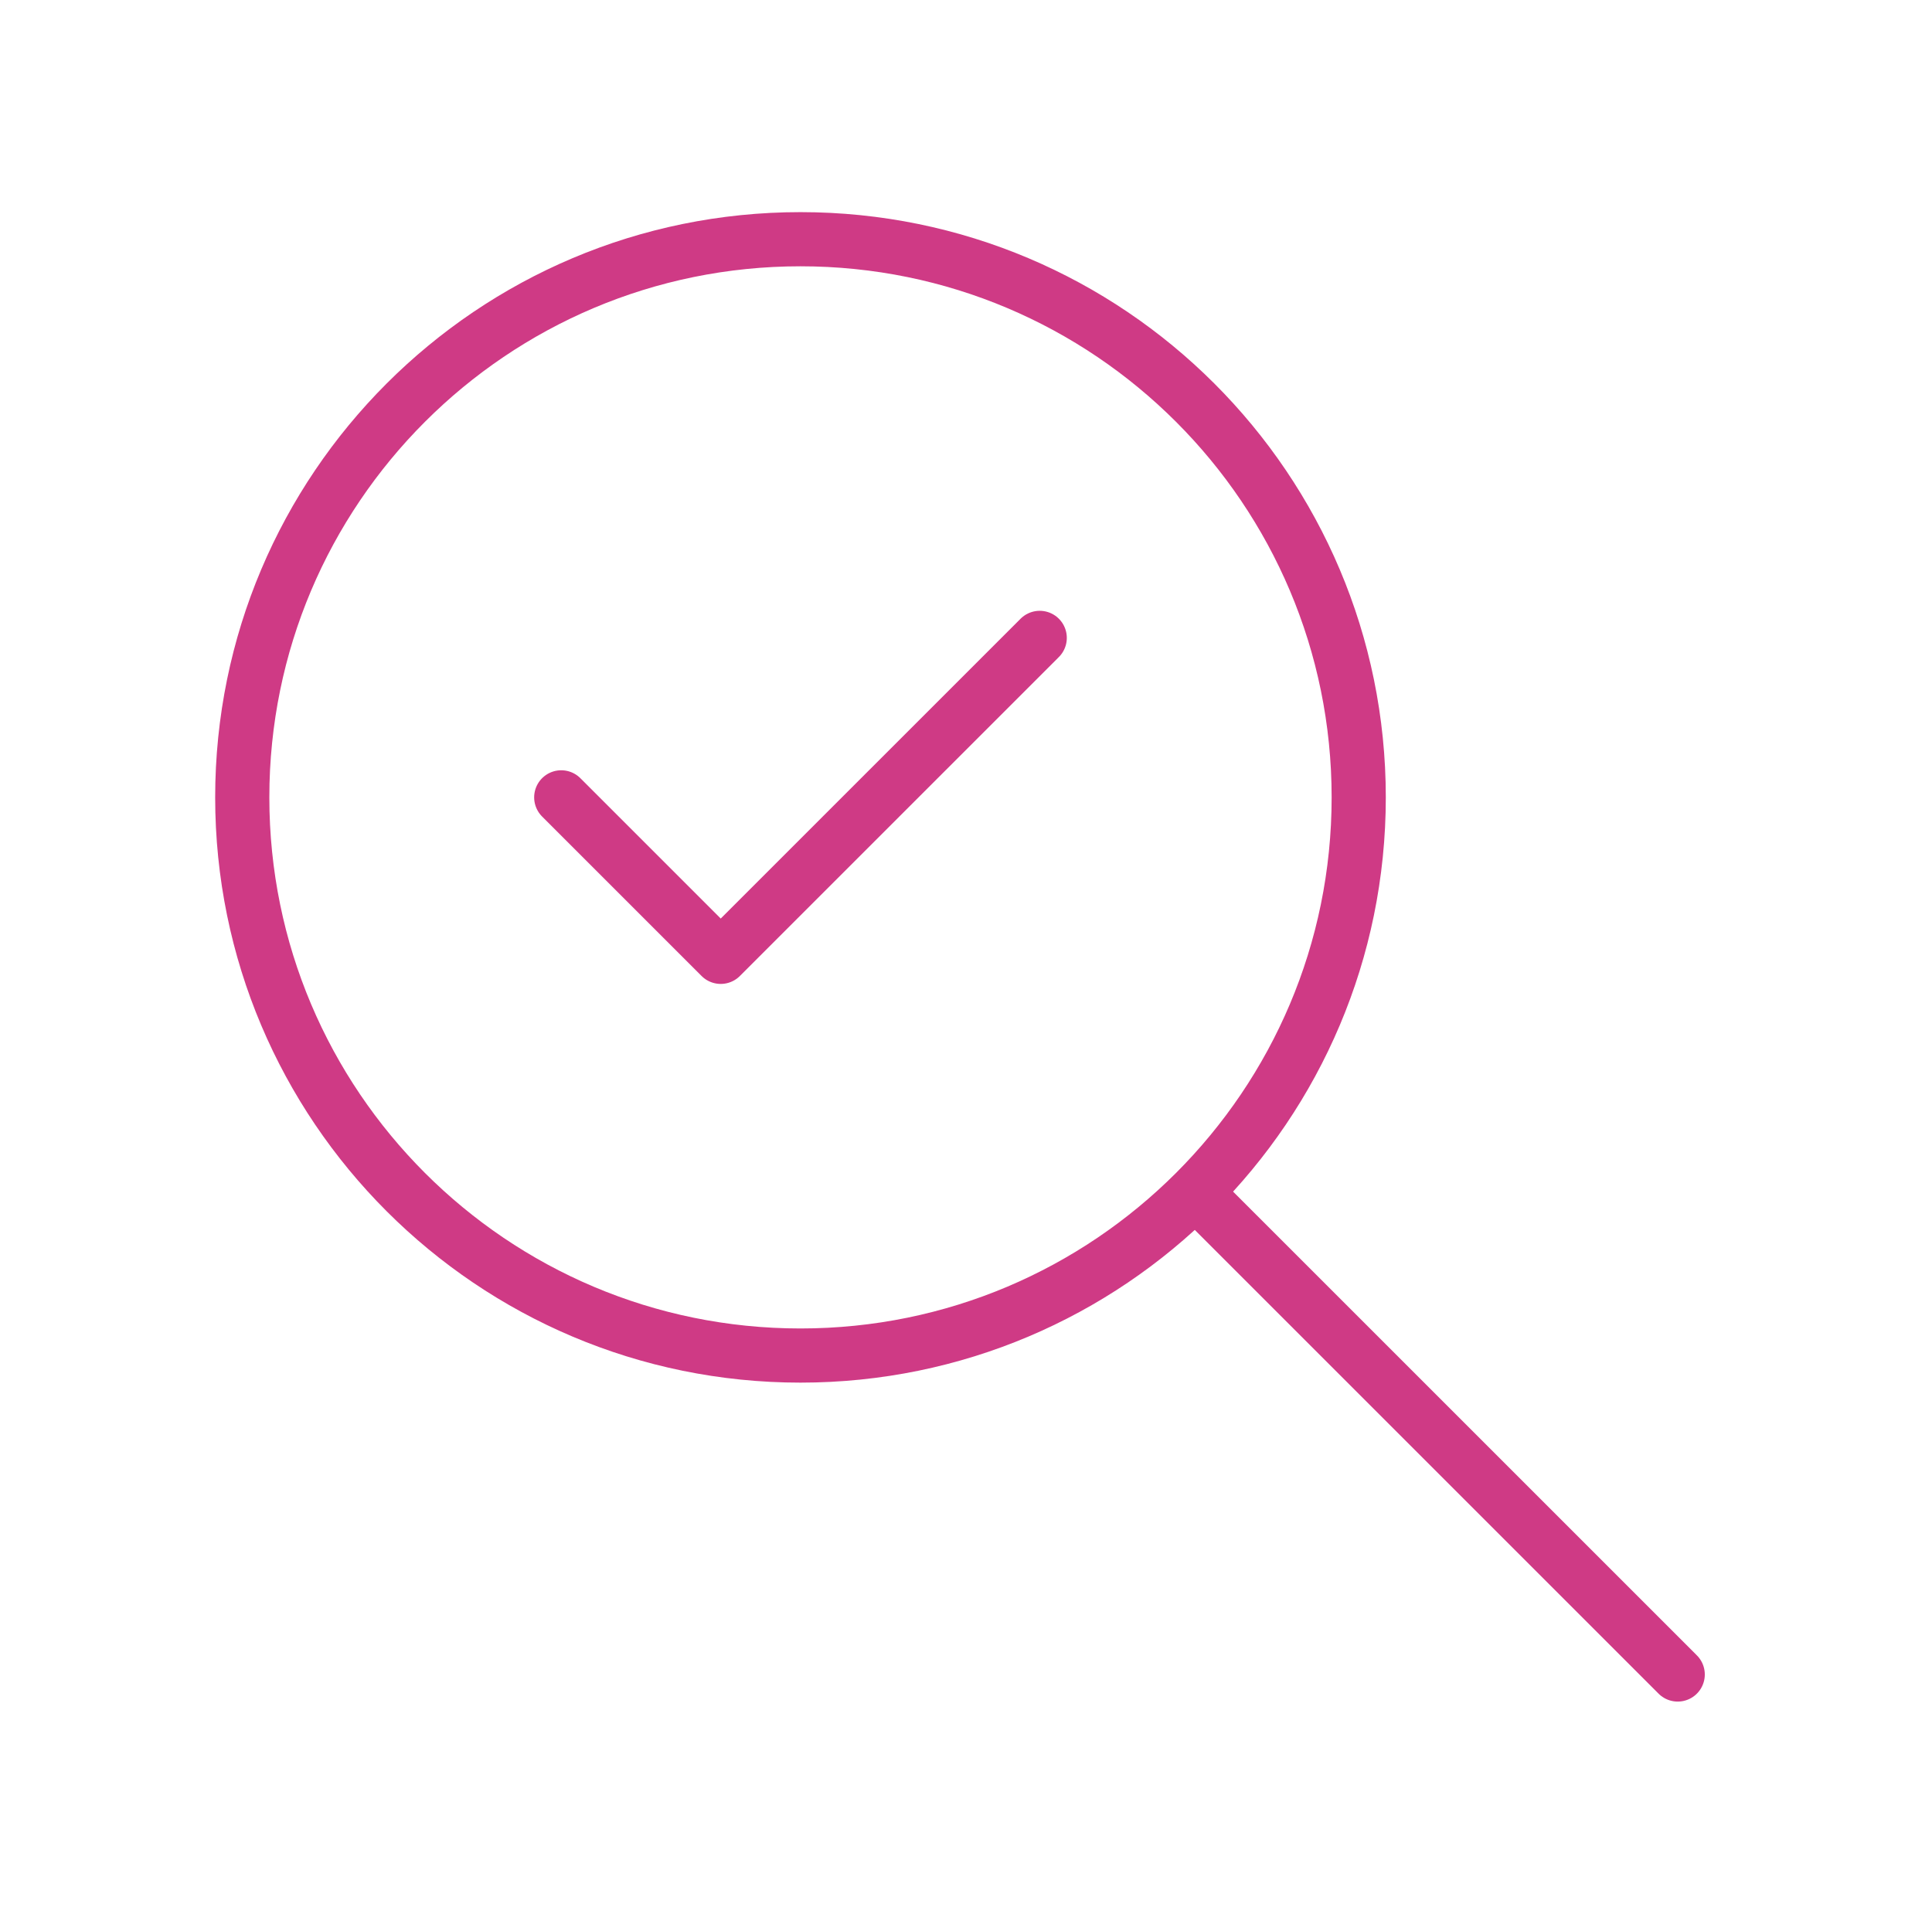 <svg width="107" height="106" viewBox="0 0 107 106" fill="none" xmlns="http://www.w3.org/2000/svg">
<path d="M44.333 75.083C61.408 75.083 75.25 61.242 75.25 44.167C75.25 27.092 61.408 13.25 44.333 13.25C27.259 13.25 13.417 27.092 13.417 44.167C13.417 61.242 27.259 75.083 44.333 75.083Z" stroke="#CF3A85" stroke-width="3" stroke-linecap="round" stroke-linejoin="round"/>
<path d="M92.917 92.75L66.417 66.25" stroke="#CF3A85" stroke-width="3" stroke-linecap="round" stroke-linejoin="round"/>
<path d="M31.083 44.165L39.916 52.999L57.583 35.332" stroke="#CF3A85" stroke-width="3" stroke-linecap="round" stroke-linejoin="round"/>
</svg>
